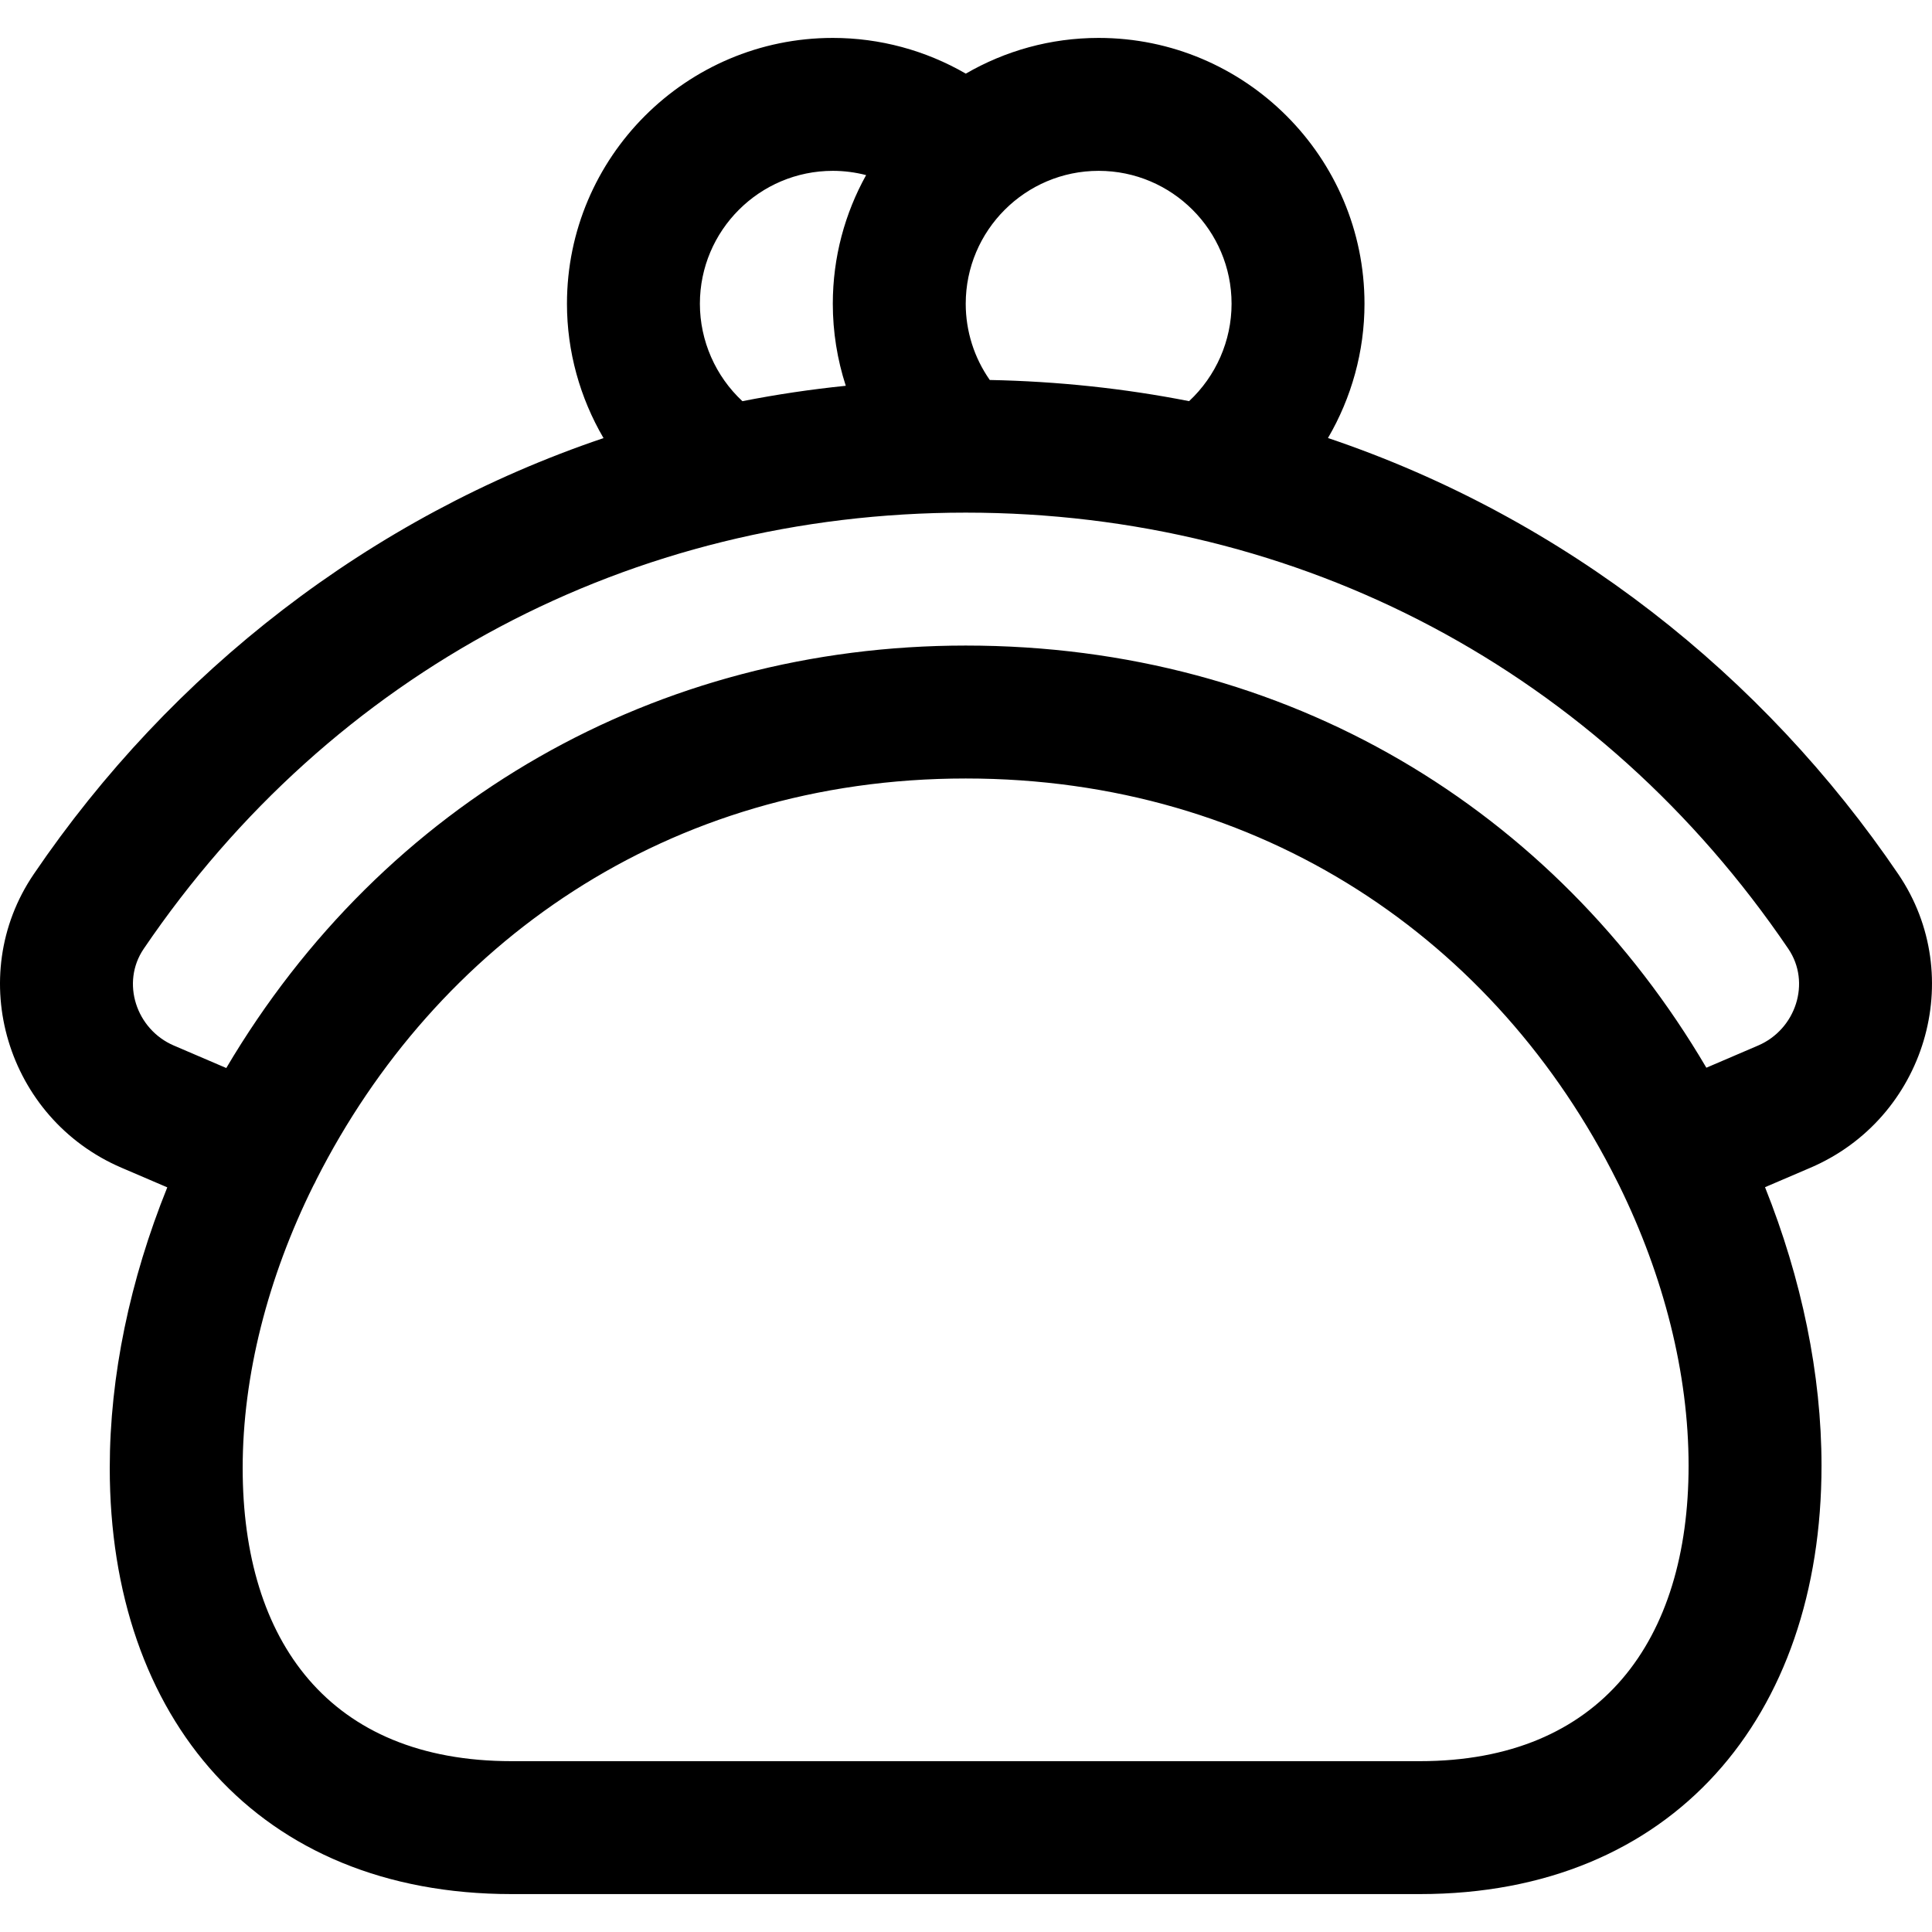 <?xml version="1.0" encoding="iso-8859-1"?>
<!-- Uploaded to: SVG Repo, www.svgrepo.com, Generator: SVG Repo Mixer Tools -->
<svg fill="#000000" height="800px" width="800px" version="1.1" id="Layer_1" xmlns="http://www.w3.org/2000/svg" xmlns:xlink="http://www.w3.org/1999/xlink" 
	 viewBox="0 0 512 512" xml:space="preserve">
<g>
	<g>
		<path d="M503.074,231.667c-35.678-52.563-88.161-94.352-151.147-115.589c6.242-10.672,9.678-22.943,9.678-35.578
			c0-38.847-31.605-70.451-70.451-70.451c-12.819,0-24.838,3.458-35.203,9.465c-10.638-6.154-22.763-9.465-35.248-9.465
			c-38.847,0-70.451,31.605-70.451,70.451c0,12.646,3.44,24.924,9.691,35.601C98.285,136.925,45.393,177.983,8.939,231.665
			c-18.478,27.212-7.141,64.767,23.269,77.8l12.124,5.196c-9.871,24.469-15.246,49.968-15.246,74.403
			c0,66.335,39.394,112.888,106.487,112.888h240.709c66.979,0,106.438-46.918,106.438-113.537c0-24.266-5.278-49.545-14.971-73.797
			l12.047-5.163C510.264,296.397,521.5,258.817,503.074,231.667z M291.153,45.275c19.423,0,35.226,15.802,35.226,35.226
			c0,9.809-4.145,19.18-11.257,25.809c-17.175-3.377-34.801-5.252-52.821-5.61c-4.128-5.89-6.373-12.921-6.373-20.198
			C255.928,61.077,271.73,45.275,291.153,45.275z M220.702,45.275c3.006,0,5.968,0.391,8.828,1.13
			c-5.616,10.111-8.828,21.733-8.828,34.096c0,7.454,1.182,14.778,3.438,21.737c-9.251,0.944-18.387,2.305-27.397,4.079
			c-7.118-6.627-11.266-16.001-11.266-25.816C185.476,61.077,201.278,45.275,220.702,45.275z M376.282,466.726H135.573
			c-48.249,0-71.262-31.743-71.262-77.662c0-24.543,6.674-50.531,18.718-74.843c0.297-0.525,0.577-1.065,0.824-1.63
			c31.527-62.198,92.807-106.284,172.074-106.284c78.439,0,140.729,42.87,172.607,106.715c0.181,0.379,0.362,0.759,0.565,1.12
			c11.842,24.097,18.394,49.876,18.394,74.272C447.494,434.701,424.312,466.726,376.282,466.726z M465.92,277.077l-13.717,5.879
			c-40.169-68.313-110.778-111.876-196.277-111.876c-81.895,0-154.246,41.385-195.96,111.957l-13.884-5.95
			c-10.004-4.287-14.075-16.691-8.003-25.633c49.887-73.467,129.288-115.601,217.842-115.601
			c88.682,0,168.142,42.133,218.006,115.597C479.987,260.379,475.931,272.787,465.92,277.077z"/>
	</g>
</g>
</svg>